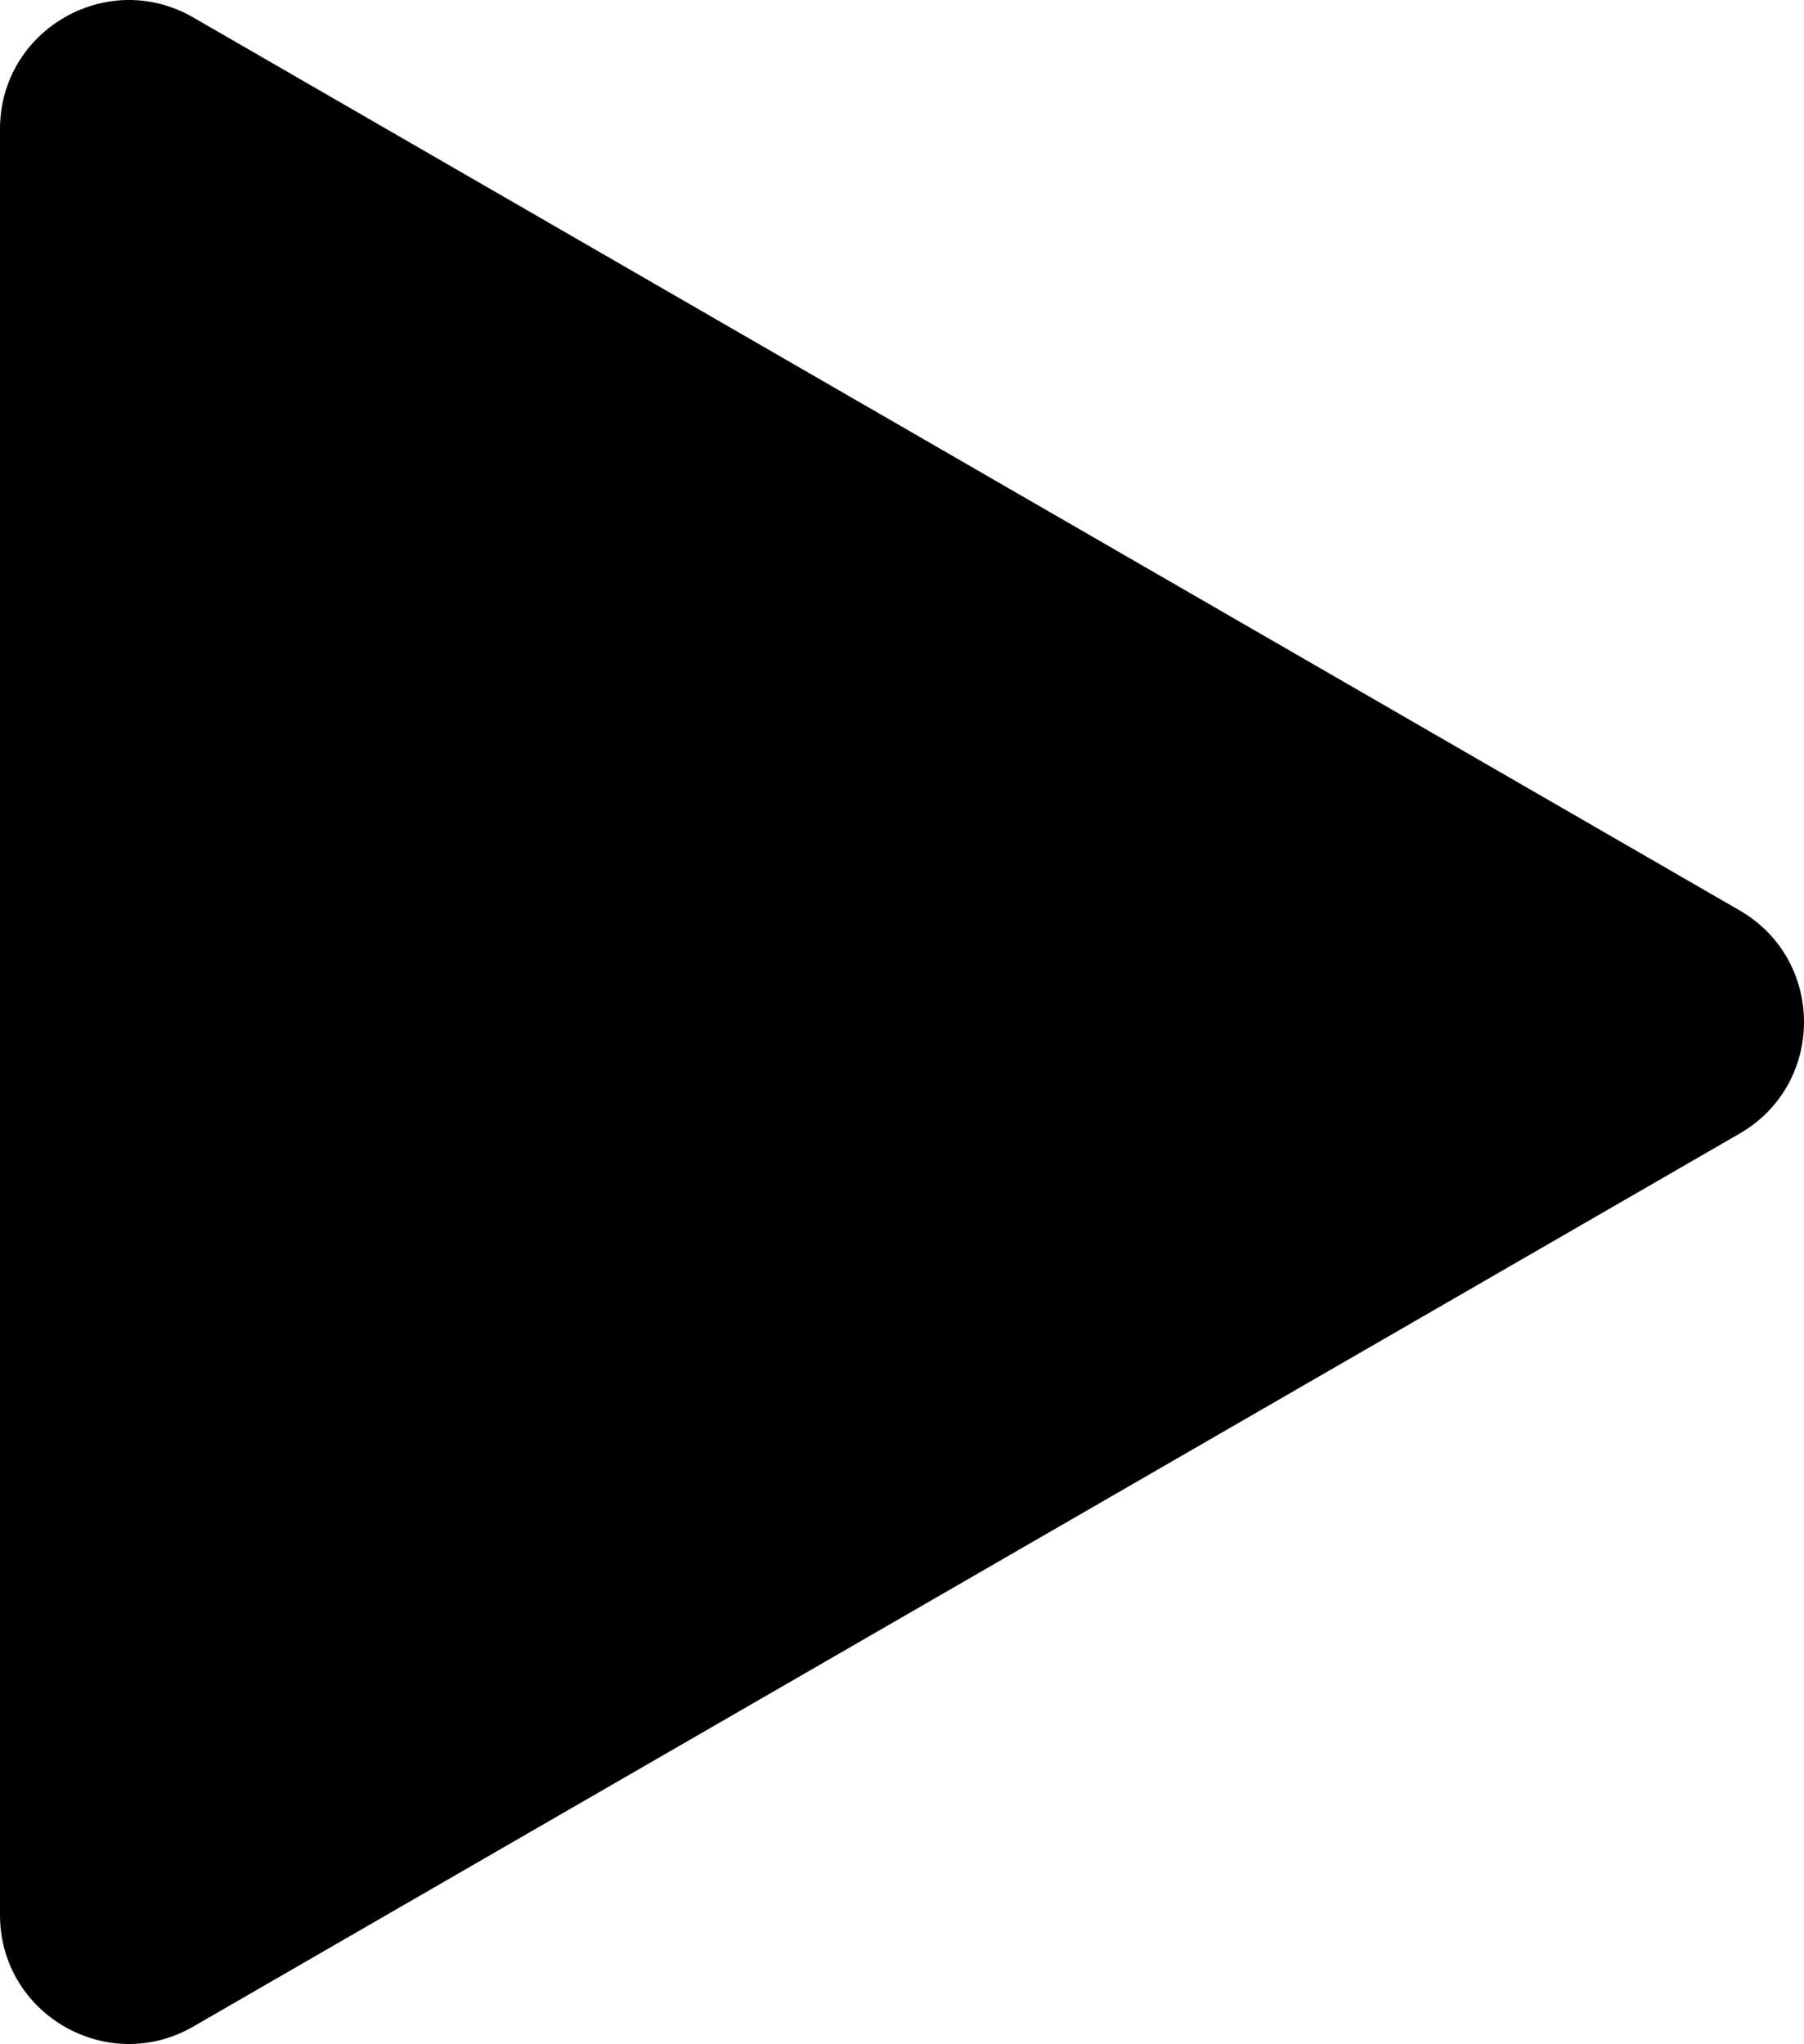 <?xml version="1.0" encoding="UTF-8" standalone="no"?>
<svg
   width="88.276"
   height="100"
   viewBox="0 0 88.276 100"
   inkscape:version="1.1.2 (0a00cf5339, 2022-02-04)"
   sodipodi:docname="play.svg"
   version="1.1"
   id="svg12737"
   xmlns:inkscape="http://www.inkscape.org/namespaces/inkscape"
   xmlns:sodipodi="http://sodipodi.sourceforge.net/DTD/sodipodi-0.dtd"
   xmlns="http://www.w3.org/2000/svg"
   xmlns:svg="http://www.w3.org/2000/svg">
  <sodipodi:namedview
     id="namedview27"
     pagecolor="#ffffff"
     bordercolor="#000000"
     borderopacity="0.25"
     inkscape:pageshadow="2"
     inkscape:pageopacity="0"
     inkscape:pagecheckerboard="0"
     showgrid="false"
     showguides="true"
     inkscape:guide-bbox="true"
     fit-margin-top="0"
     fit-margin-left="0"
     fit-margin-right="0"
     fit-margin-bottom="0"
     inkscape:zoom="5.6568543"
     inkscape:cx="55.684659"
     inkscape:cy="30.759145"
     inkscape:window-width="2560"
     inkscape:window-height="1043"
     inkscape:window-x="0"
     inkscape:window-y="0"
     inkscape:window-maximized="1" />
  <path
     d="m 85.123,44.539 c 4.204,2.427 4.204,8.494 0,10.921 L 9.458,99.146 C 5.254,101.573 0,98.539 0,93.685 V 6.315 c 0,-4.854 5.254,-7.888 9.458,-5.461 z"
     id="path12734" />
  <defs
     id="defs23" />
</svg>

